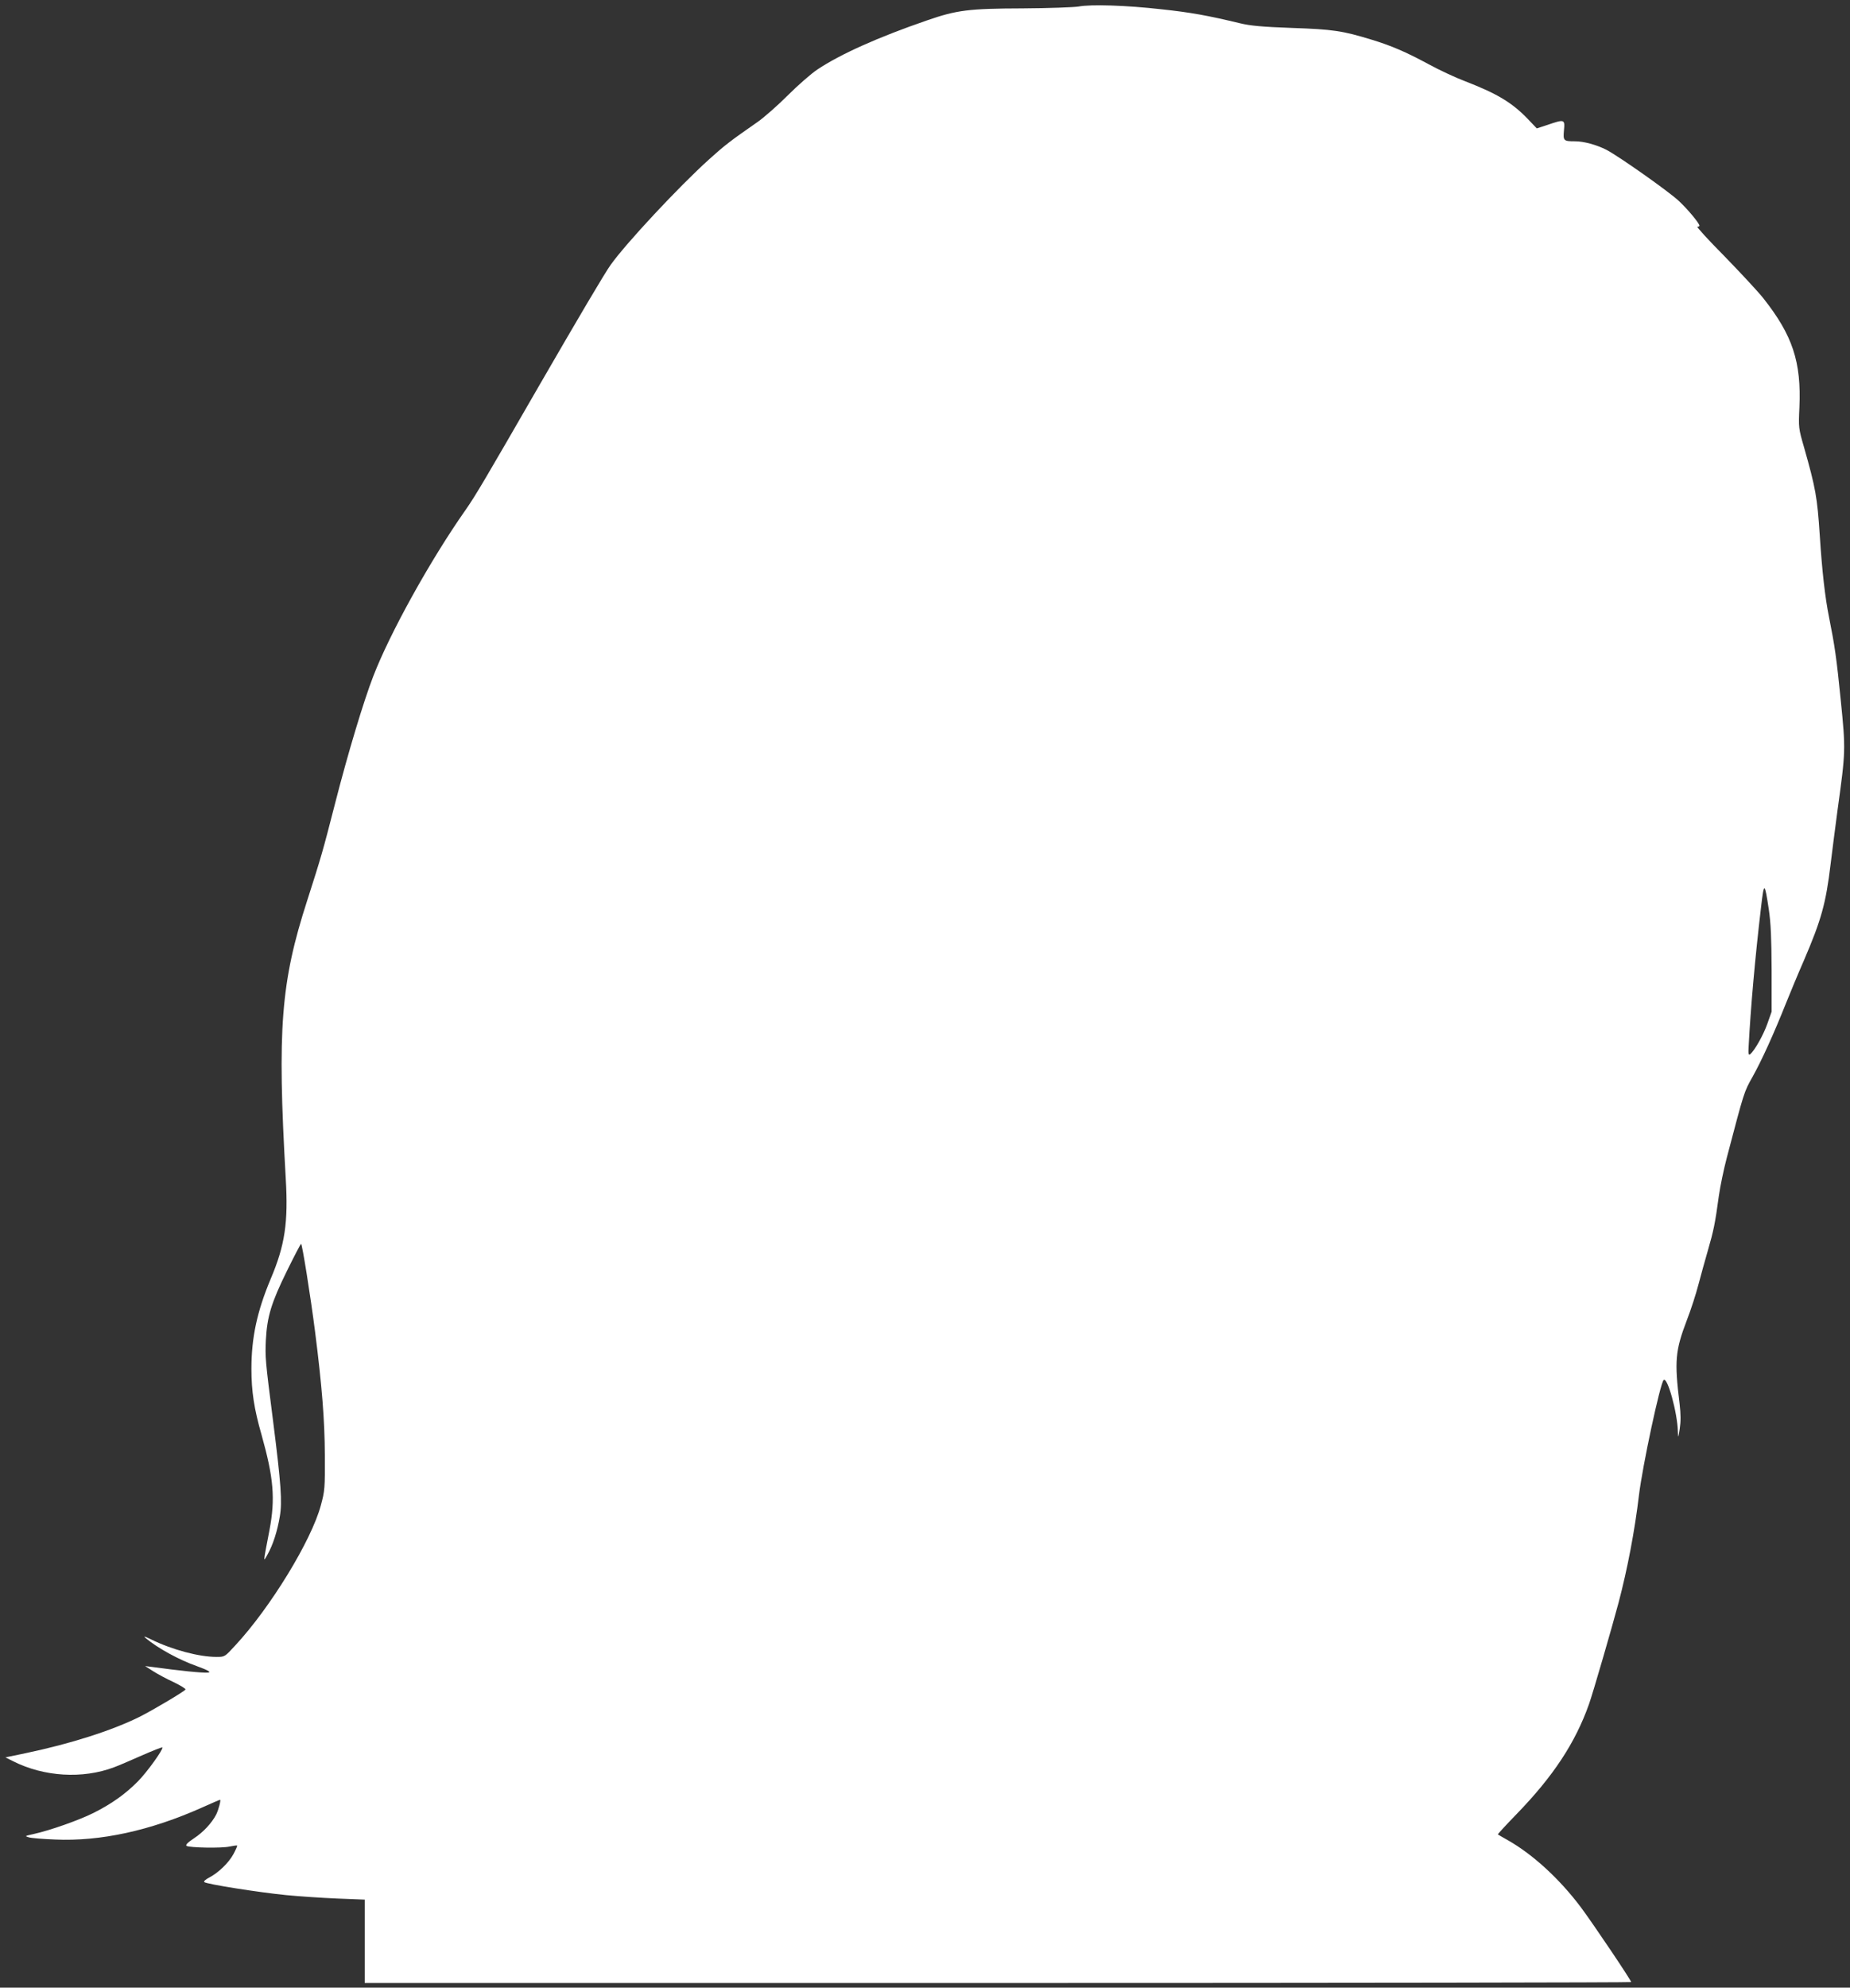 <?xml version="1.0" standalone="no"?>
<!DOCTYPE svg PUBLIC "-//W3C//DTD SVG 20010904//EN"
 "http://www.w3.org/TR/2001/REC-SVG-20010904/DTD/svg10.dtd">
<svg version="1.0" xmlns="http://www.w3.org/2000/svg"
 width="1192pt" height="1280pt" viewBox="0 0 1192 1280"
 preserveAspectRatio="xMidYMid meet">
<rect x="0" y="0" width="1192" height="1280" fill="#333333" stroke="none"/>
<g transform="translate(0,1280) scale(0.1,-0.1)"
fill="#ffffff" stroke="none">
<path d="M6950 12758 c-30 -5 -192 -11 -360 -12 -349 -1 -426 -11 -619 -78
-311 -107 -557 -217 -705 -316 -39 -26 -125 -101 -191 -167 -66 -66 -153 -142
-193 -170 -180 -125 -213 -151 -314 -242 -193 -174 -533 -538 -633 -678 -40
-56 -207 -339 -465 -785 -342 -593 -407 -704 -471 -795 -225 -320 -486 -790
-594 -1070 -62 -160 -163 -495 -245 -815 -82 -320 -90 -346 -180 -627 -171
-529 -194 -826 -139 -1790 17 -286 -5 -432 -97 -649 -88 -210 -124 -378 -124
-579 0 -144 17 -257 65 -424 78 -278 90 -412 51 -616 -42 -219 -41 -207 -12
-155 35 62 63 150 79 245 16 93 8 207 -43 610 -51 397 -52 416 -47 525 8 152
35 240 134 442 48 98 90 178 93 178 7 0 61 -338 90 -565 45 -354 62 -572 63
-795 1 -215 0 -229 -26 -325 -61 -226 -325 -658 -552 -902 -67 -73 -67 -73
-120 -73 -113 0 -285 46 -420 112 -45 22 -54 24 -35 8 80 -66 216 -140 330
-180 69 -25 94 -39 70 -41 -39 -3 -181 12 -365 37 l-40 5 50 -32 c28 -18 87
-50 133 -71 45 -22 80 -43 77 -48 -8 -13 -207 -131 -294 -175 -179 -89 -445
-174 -736 -235 l-130 -27 50 -25 c198 -100 447 -115 649 -39 28 10 109 45 179
76 71 31 131 55 133 52 9 -9 -98 -159 -158 -219 -80 -81 -170 -145 -286 -203
-92 -46 -278 -112 -387 -136 -55 -12 -57 -13 -29 -21 16 -5 92 -11 169 -14
291 -13 614 57 949 207 60 27 111 49 114 49 7 0 -10 -65 -25 -95 -28 -54 -82
-113 -143 -153 -42 -28 -56 -43 -48 -49 20 -12 228 -16 278 -4 24 5 46 8 48 6
2 -2 -9 -27 -24 -55 -31 -57 -98 -121 -158 -152 -21 -11 -35 -23 -30 -28 13
-13 355 -67 529 -84 83 -8 230 -18 327 -22 l178 -7 0 -268 0 -269 4080 0
c2244 0 4080 3 4080 6 0 12 -246 377 -325 483 -137 182 -309 340 -472 432 -32
18 -60 34 -62 36 -2 1 52 60 120 130 237 244 379 460 467 708 26 73 149 497
191 655 57 216 104 462 131 690 23 190 136 718 159 743 24 25 89 -210 92 -332
2 -45 2 -45 12 19 7 46 7 92 -1 160 -34 277 -28 342 47 539 27 69 60 173 75
231 15 58 43 157 61 220 36 124 46 172 70 349 9 63 32 173 51 245 113 429 110
422 167 523 58 104 136 275 216 476 27 67 78 190 114 272 113 263 142 369 172
620 9 77 30 235 45 350 52 378 53 383 20 710 -27 269 -38 345 -75 530 -26 129
-45 298 -60 530 -16 242 -26 300 -101 564 -36 124 -36 128 -30 257 13 294 -44
465 -233 704 -35 44 -148 165 -250 270 -103 104 -182 190 -174 190 7 0 13 3
13 6 0 16 -76 107 -133 160 -66 62 -389 289 -466 329 -65 33 -147 55 -202 55
-75 0 -78 3 -72 71 7 71 3 72 -105 35 l-70 -23 -60 63 c-101 104 -196 161
-400 240 -64 24 -173 75 -242 113 -141 76 -236 117 -361 155 -189 58 -251 67
-514 76 -194 7 -269 14 -335 30 -212 51 -319 70 -505 90 -229 26 -455 33 -535
18z m4447 -5815 c13 -89 17 -184 18 -388 l0 -270 -28 -79 c-26 -73 -81 -170
-110 -195 -11 -8 -13 2 -10 52 13 247 41 566 80 896 19 164 23 162 50 -16z"/>
</g>
</svg>
